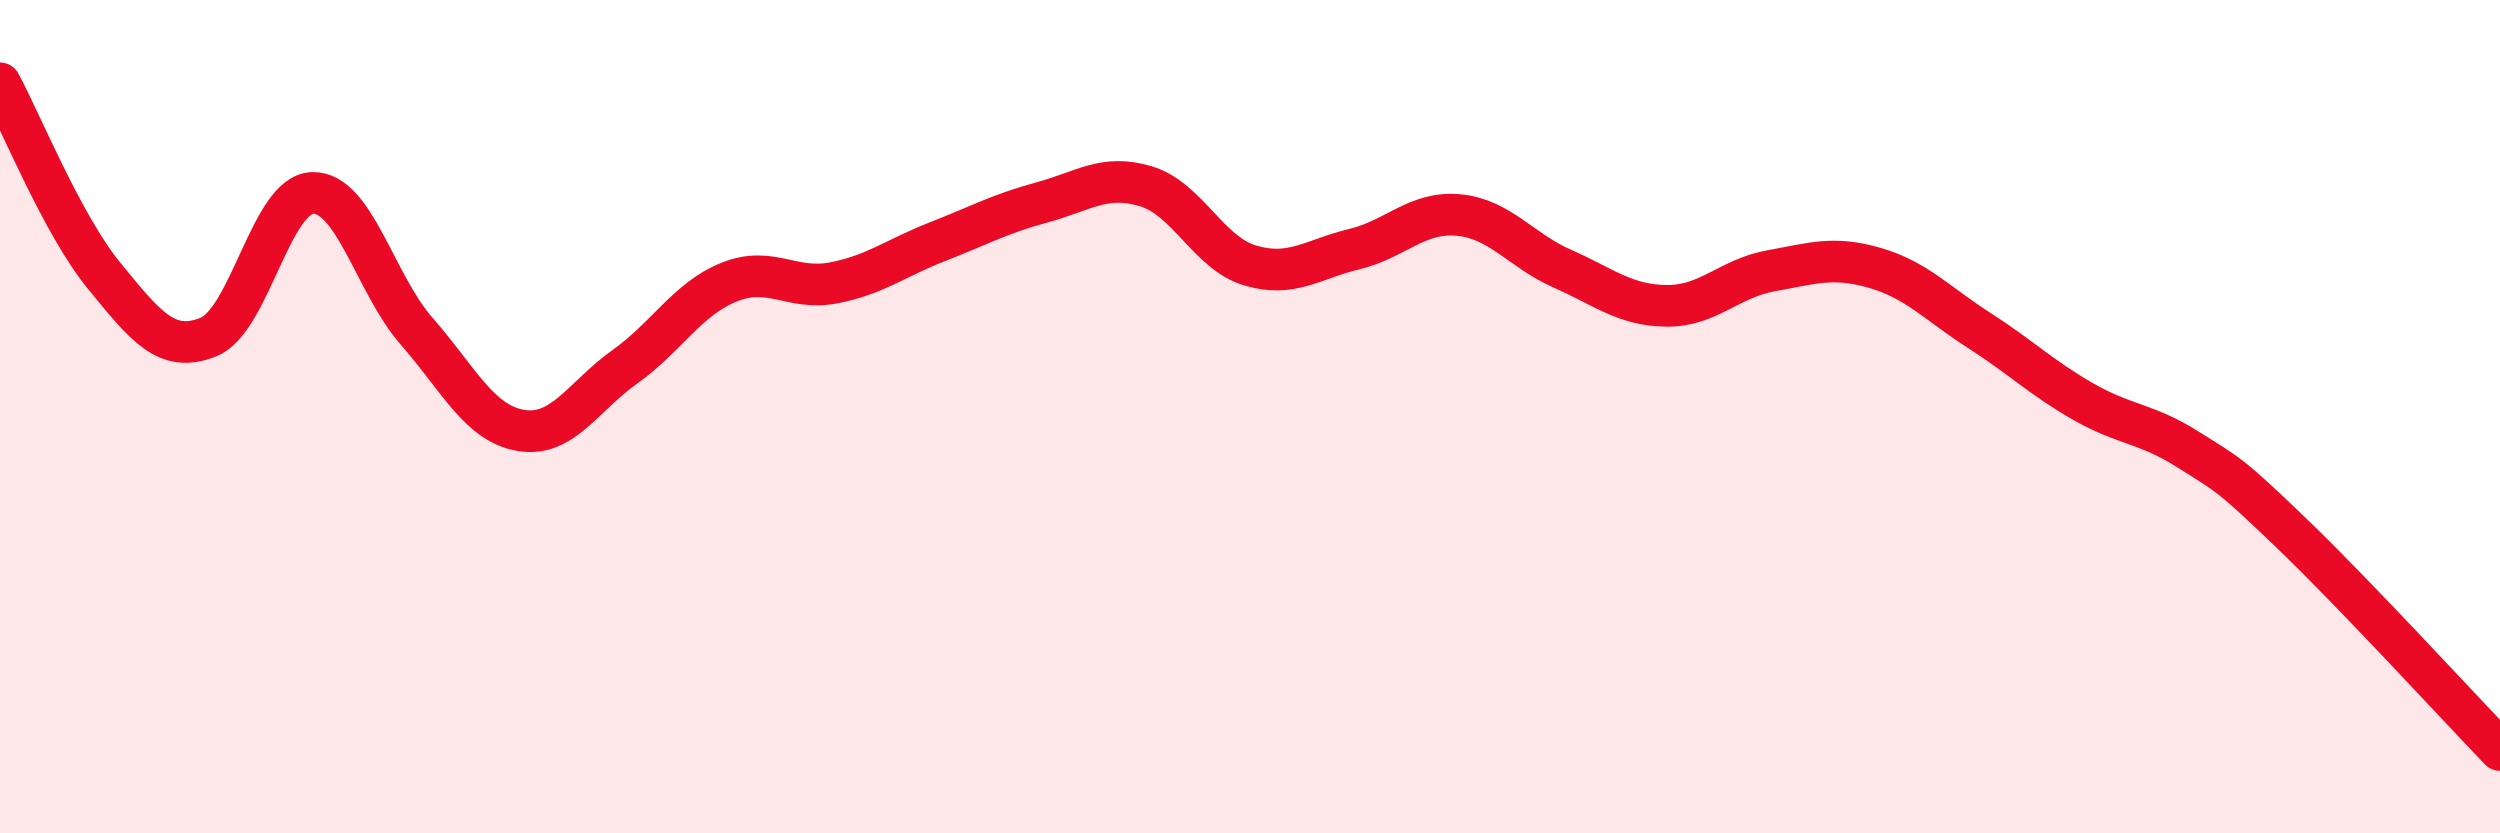 
    <svg width="60" height="20" viewBox="0 0 60 20" xmlns="http://www.w3.org/2000/svg">
      <path
        d="M 0,2 C 0.5,2.92 1.5,5.4 2.5,6.62 C 3.5,7.84 4,8.49 5,8.09 C 6,7.69 6.5,4.66 7.5,4.63 C 8.5,4.6 9,6.81 10,7.95 C 11,9.09 11.5,10.16 12.5,10.33 C 13.5,10.5 14,9.51 15,8.8 C 16,8.09 16.5,7.17 17.5,6.77 C 18.5,6.37 19,6.98 20,6.79 C 21,6.6 21.5,6.19 22.5,5.8 C 23.5,5.41 24,5.13 25,4.86 C 26,4.59 26.5,4.17 27.5,4.47 C 28.5,4.77 29,6.07 30,6.37 C 31,6.67 31.5,6.22 32.5,5.98 C 33.5,5.74 34,5.07 35,5.16 C 36,5.25 36.5,6.01 37.5,6.45 C 38.5,6.89 39,7.33 40,7.34 C 41,7.35 41.5,6.68 42.5,6.5 C 43.5,6.32 44,6.14 45,6.43 C 46,6.72 46.5,7.29 47.5,7.93 C 48.5,8.57 49,9.07 50,9.64 C 51,10.21 51.5,10.15 52.5,10.78 C 53.5,11.41 53.5,11.36 55,12.8 C 56.5,14.24 59,16.96 60,18L60 20L0 20Z"
        fill="#EB0A25"
        opacity="0.1"
        stroke-linecap="round"
        stroke-linejoin="round"
      />
      <path
        d="M 0,2 C 0.5,2.92 1.5,5.4 2.5,6.62 C 3.5,7.84 4,8.49 5,8.09 C 6,7.69 6.5,4.66 7.5,4.63 C 8.5,4.6 9,6.81 10,7.95 C 11,9.09 11.5,10.16 12.5,10.33 C 13.5,10.5 14,9.51 15,8.8 C 16,8.09 16.5,7.17 17.5,6.77 C 18.5,6.37 19,6.98 20,6.79 C 21,6.6 21.5,6.19 22.5,5.8 C 23.5,5.41 24,5.13 25,4.86 C 26,4.59 26.5,4.17 27.5,4.47 C 28.5,4.77 29,6.07 30,6.37 C 31,6.67 31.5,6.22 32.5,5.98 C 33.5,5.74 34,5.07 35,5.16 C 36,5.25 36.5,6.01 37.5,6.45 C 38.5,6.89 39,7.33 40,7.34 C 41,7.35 41.5,6.68 42.5,6.5 C 43.5,6.32 44,6.14 45,6.43 C 46,6.72 46.5,7.29 47.5,7.93 C 48.5,8.57 49,9.07 50,9.64 C 51,10.21 51.5,10.15 52.5,10.78 C 53.5,11.41 53.5,11.36 55,12.8 C 56.5,14.24 59,16.96 60,18"
        stroke="#EB0A25"
        stroke-width="1"
        fill="none"
        stroke-linecap="round"
        stroke-linejoin="round"
      />
    </svg>
  